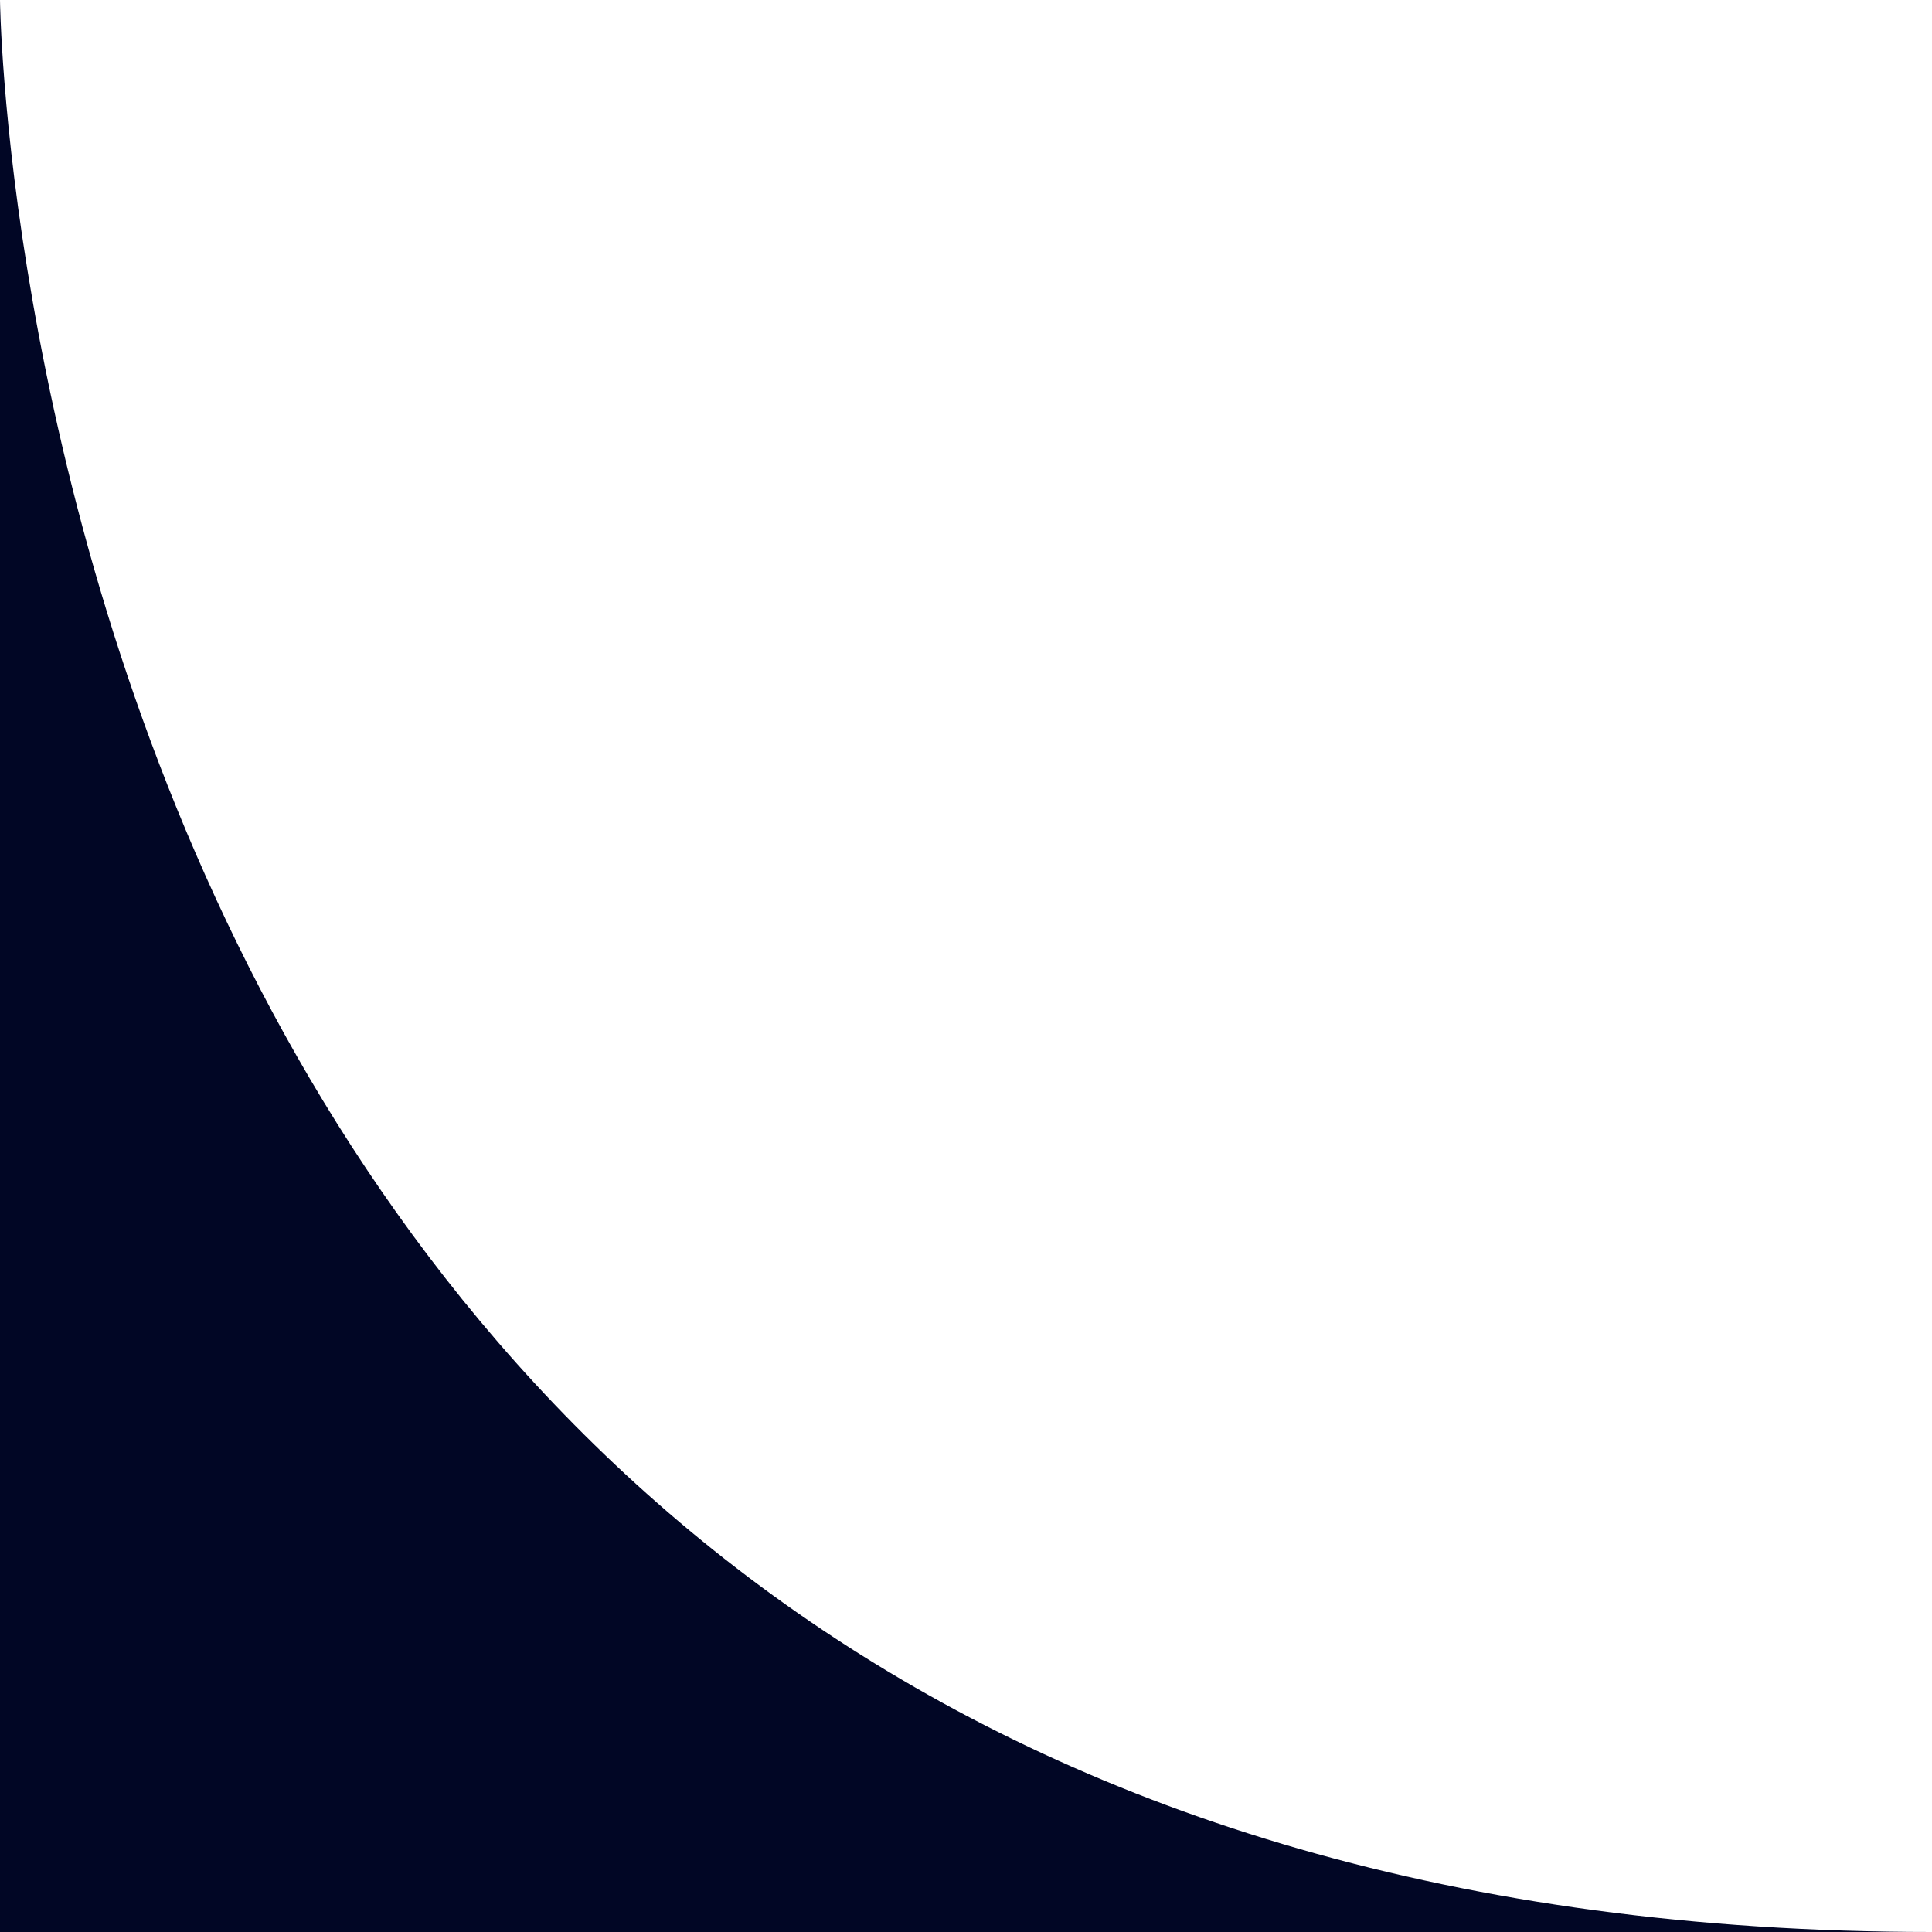 <svg xmlns="http://www.w3.org/2000/svg" width="21" height="21" viewBox="0 0 21 21" fill="none"><path d="M-9.17939e-07 21L0 -9.17939e-07C0 -9.17939e-07 0.2 21 21 21L-9.17939e-07 21Z" fill="#010625"></path></svg>